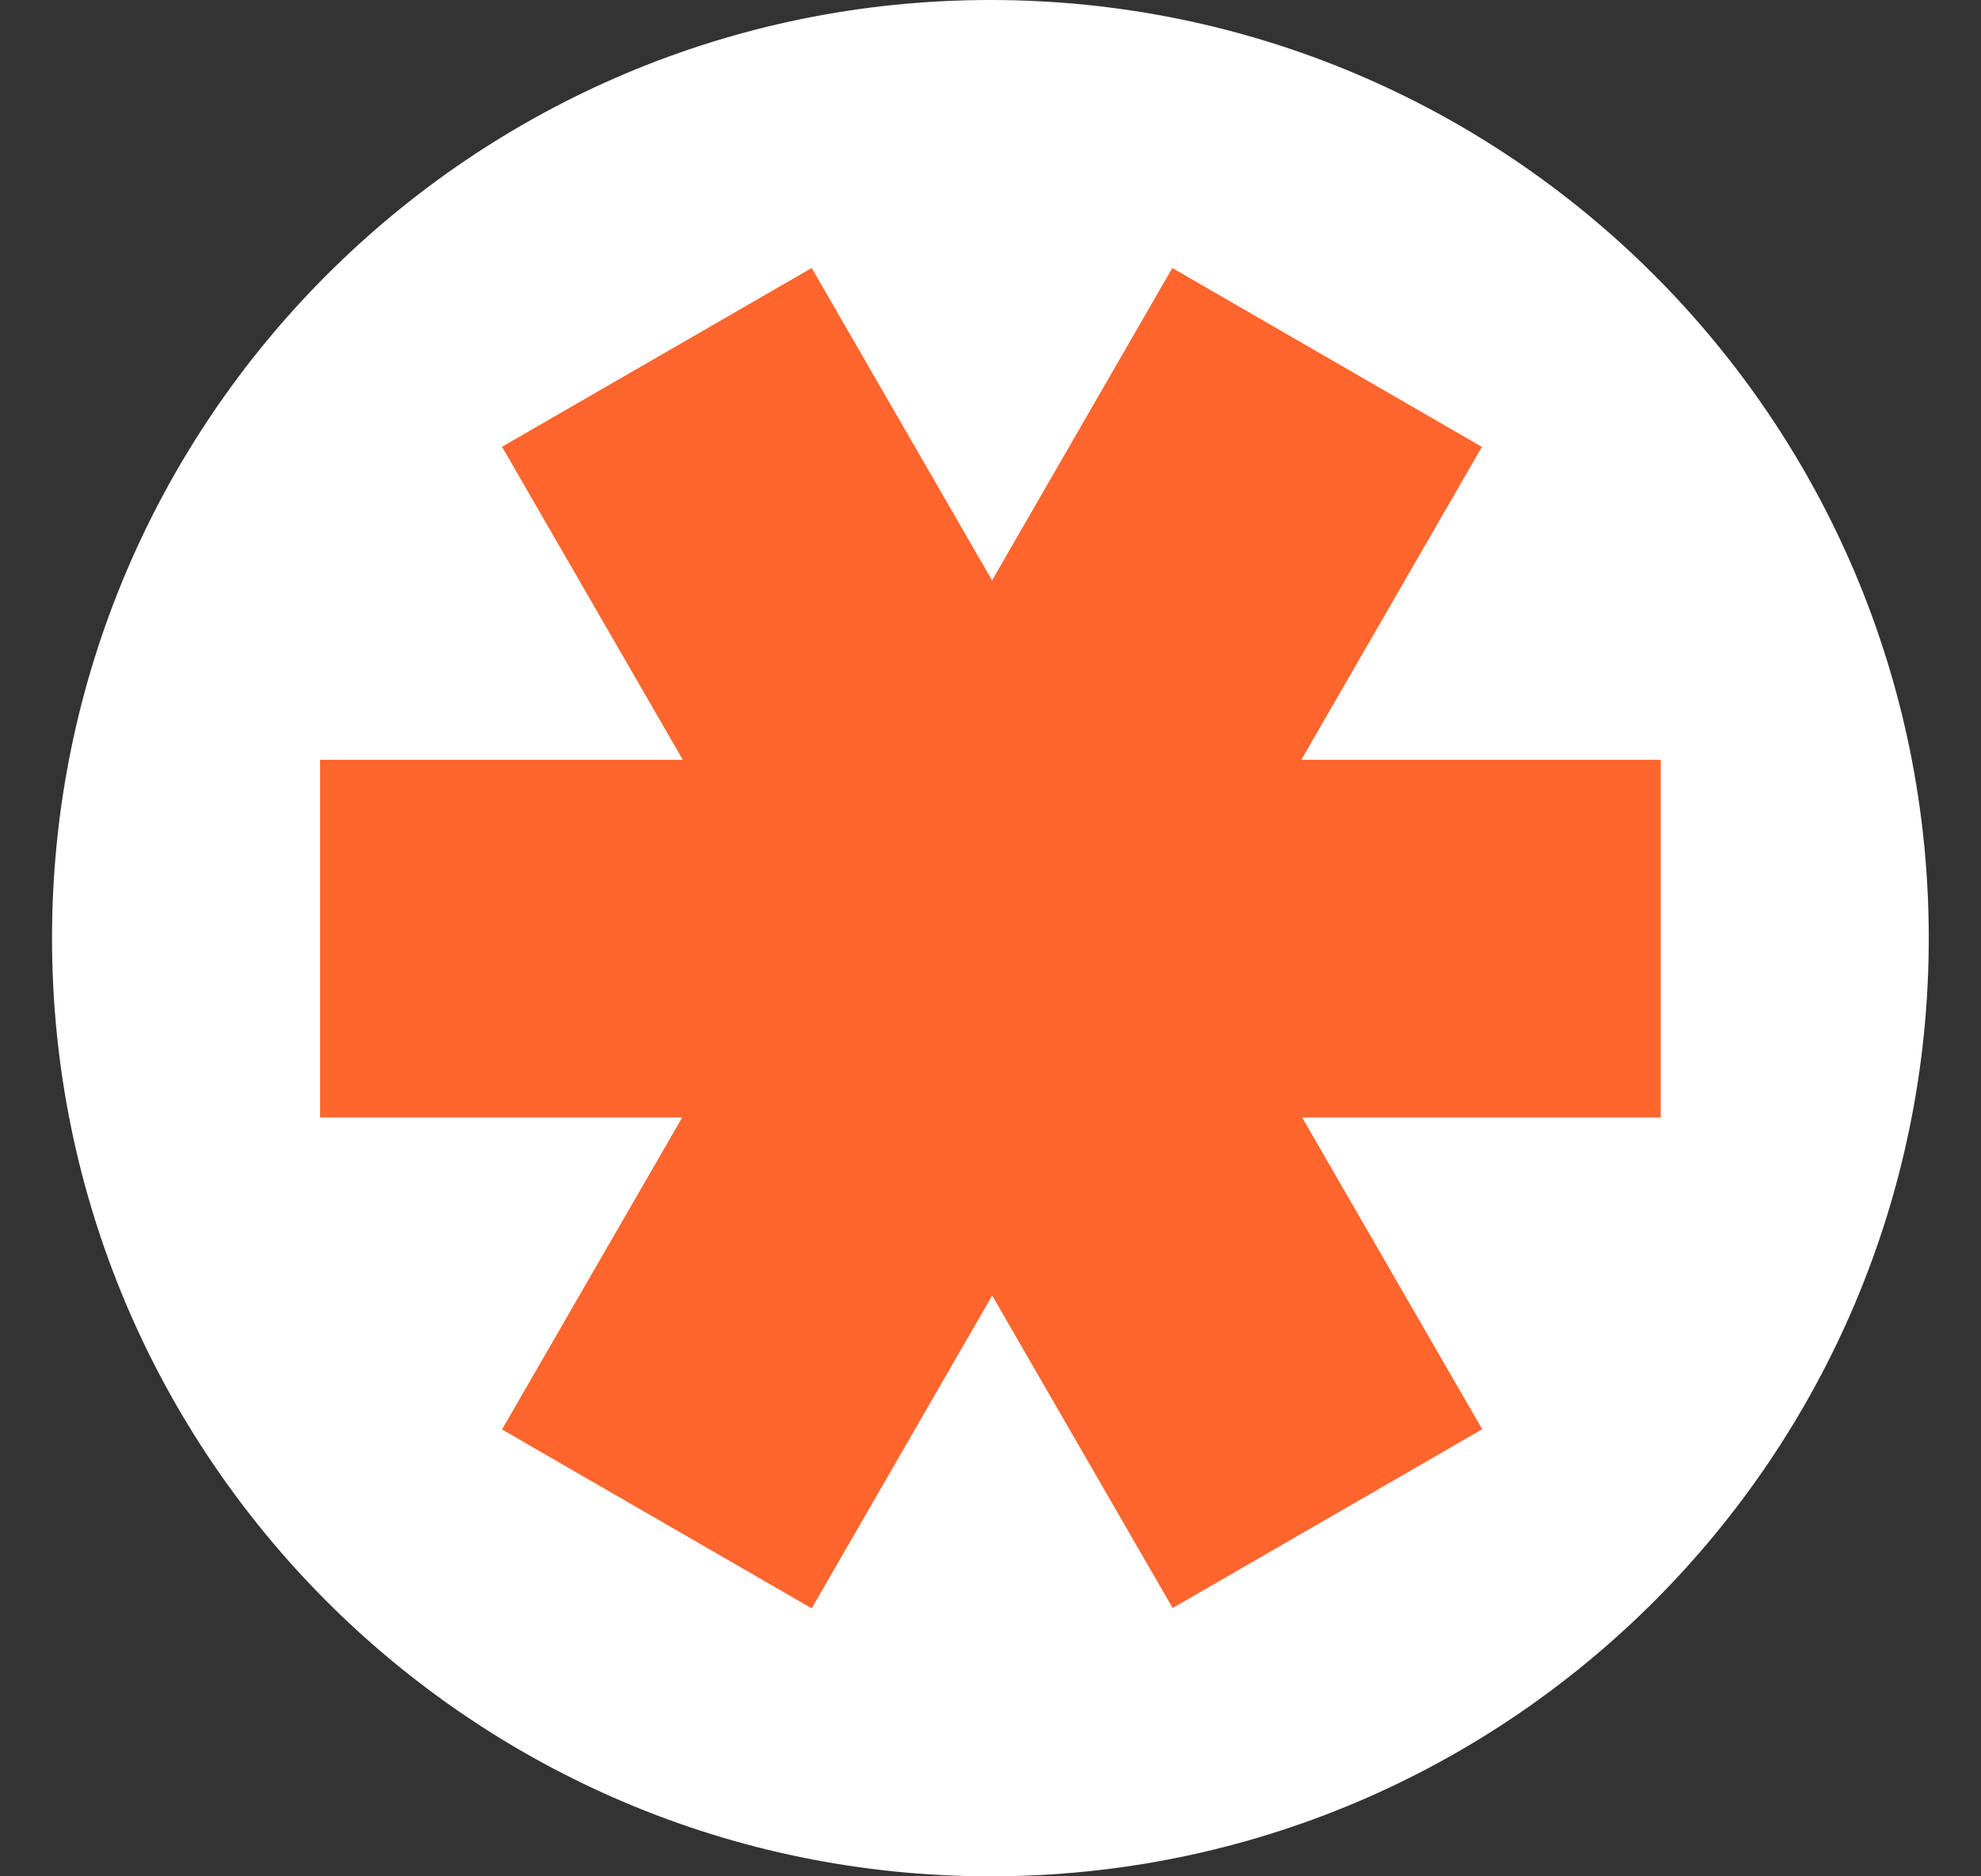 <svg width="19" height="18" viewBox="0 0 19 18" fill="none" xmlns="http://www.w3.org/2000/svg">
<rect x="0" y="0" width="19" height="18" fill="#333333" stroke="none"/>
<path d="M0.499 9C0.499 4.029 4.529 0 9.499 0C14.47 0 18.499 4.029 18.499 9C18.499 13.971 14.47 18 9.499 18C4.529 18 0.499 13.971 0.499 9Z" fill="white"/>
<path fill-rule="evenodd" clip-rule="evenodd" d="M12.481 7.289L14.213 4.287L11.244 2.571L9.515 5.568L7.785 2.571L4.815 4.286L6.549 7.289H3.07V10.72H6.543L4.815 13.713L7.785 15.429L9.516 12.428L11.247 15.426L14.216 13.711L12.489 10.72H15.928V7.289H12.481Z" fill="#FF652C"/>
</svg>
